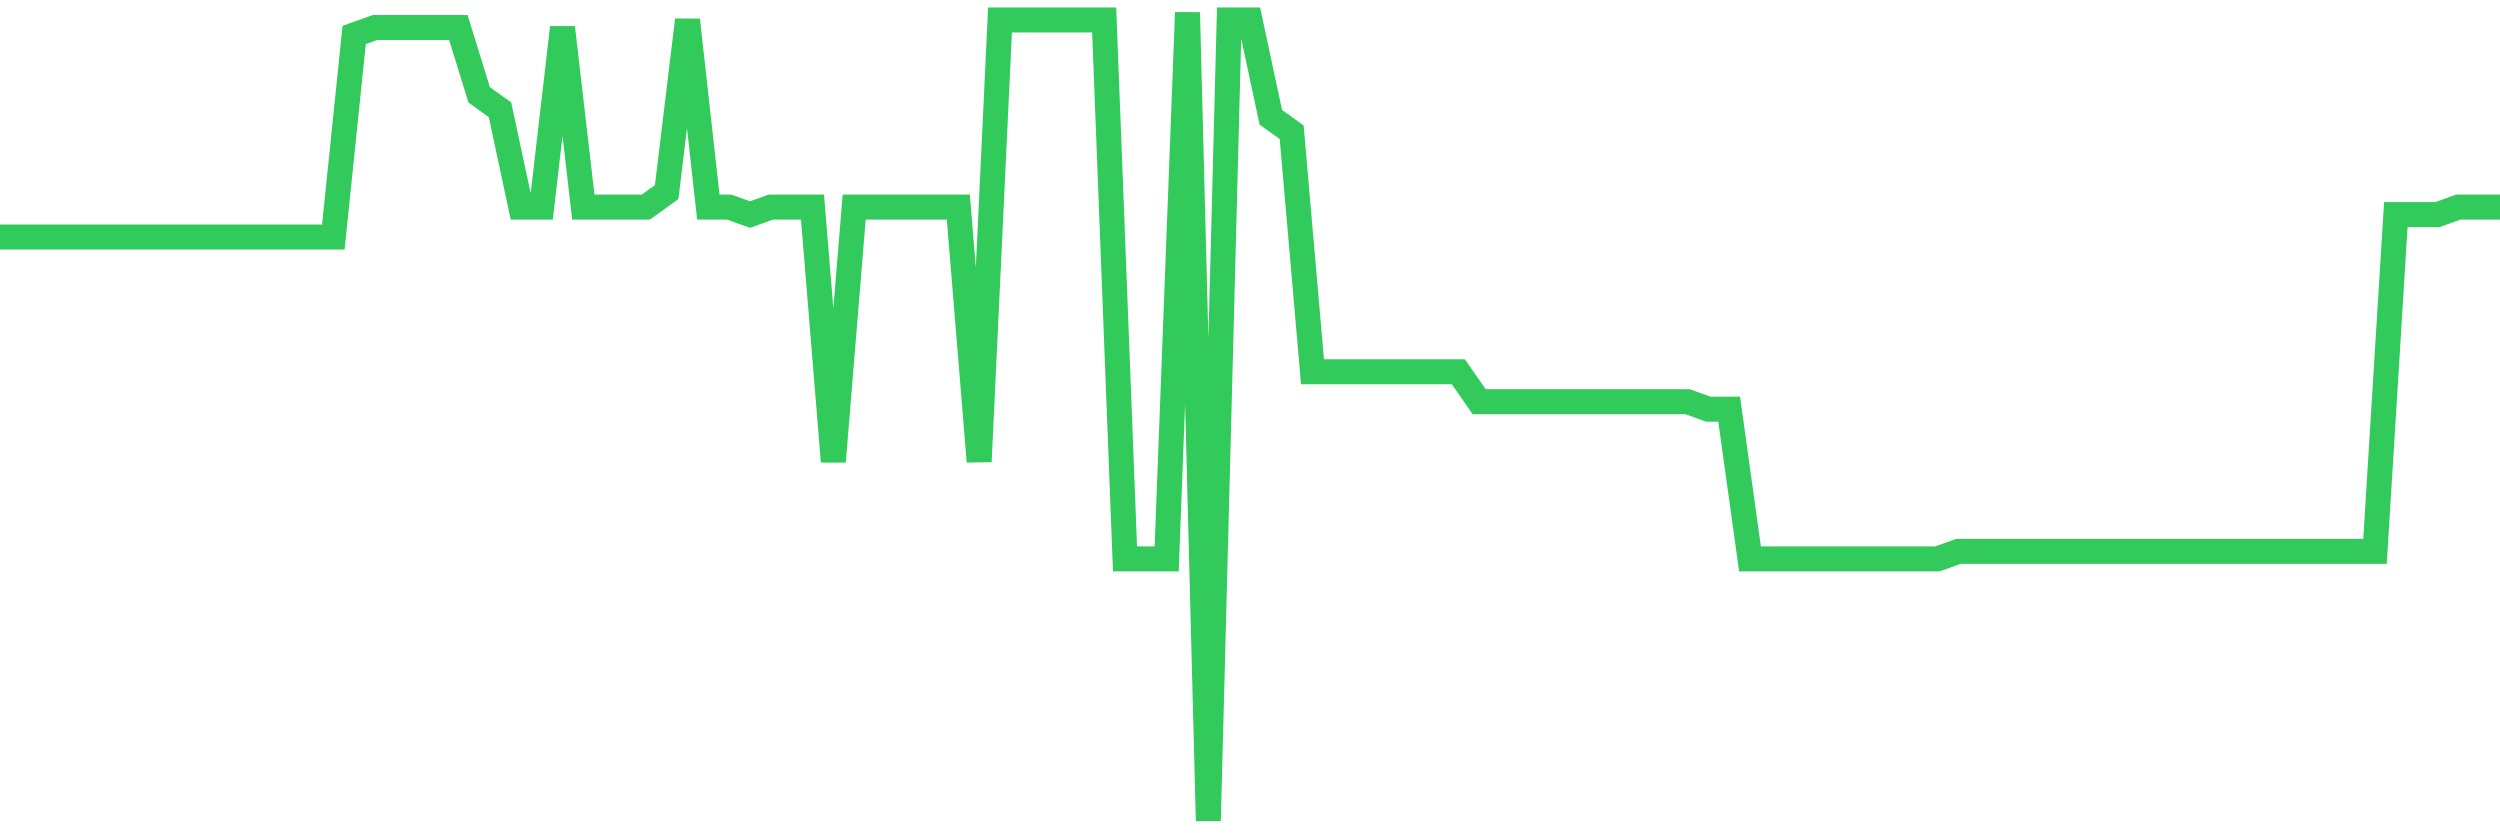 <svg
  xmlns="http://www.w3.org/2000/svg"
  xmlns:xlink="http://www.w3.org/1999/xlink"
  width="120"
  height="40"
  viewBox="0 0 120 40"
  preserveAspectRatio="none"
>
  <polyline
    points="0,11.378 1,11.378 2,11.378 3,11.378 4,11.378 5,11.378 6,11.378 7,11.378 8,11.378 9,11.378 10,11.378 11,11.378 12,11.378 13,11.378 14,11.378 15,11.378 16,11.378 17,1.678 18,1.319 19,1.319 20,1.319 21,1.319 22,1.319 23,4.552 24,5.27 25,9.941 26,9.941 27,1.319 28,9.941 29,9.941 30,9.941 31,9.941 32,9.222 33,0.959 34,9.941 35,9.941 36,10.3 37,9.941 38,9.941 39,9.941 40,22.156 41,9.941 42,9.941 43,9.941 44,9.941 45,9.941 46,9.941 47,22.156 48,0.959 49,0.959 50,0.959 51,0.959 52,0.959 53,0.959 54,26.826 55,26.826 56,26.826 57,0.6 58,39.4 59,0.959 60,0.959 61,5.63 62,6.348 63,17.844 64,17.844 65,17.844 66,17.844 67,17.844 68,17.844 69,17.844 70,17.844 71,19.281 72,19.281 73,19.281 74,19.281 75,19.281 76,19.281 77,19.281 78,19.281 79,19.281 80,19.281 81,19.281 82,19.641 83,19.641 84,26.826 85,26.826 86,26.826 87,26.826 88,26.826 89,26.826 90,26.826 91,26.826 92,26.826 93,26.826 94,26.467 95,26.467 96,26.467 97,26.467 98,26.467 99,26.467 100,26.467 101,26.467 102,26.467 103,26.467 104,26.467 105,26.467 106,26.467 107,26.467 108,26.467 109,26.467 110,26.467 111,26.467 112,26.467 113,26.467 114,26.467 115,10.3 116,10.3 117,10.3 118,9.941 119,9.941 120,9.941"
    fill="none"
    stroke="#32ca5b"
    stroke-width="1.2"
  >
  </polyline>
</svg>